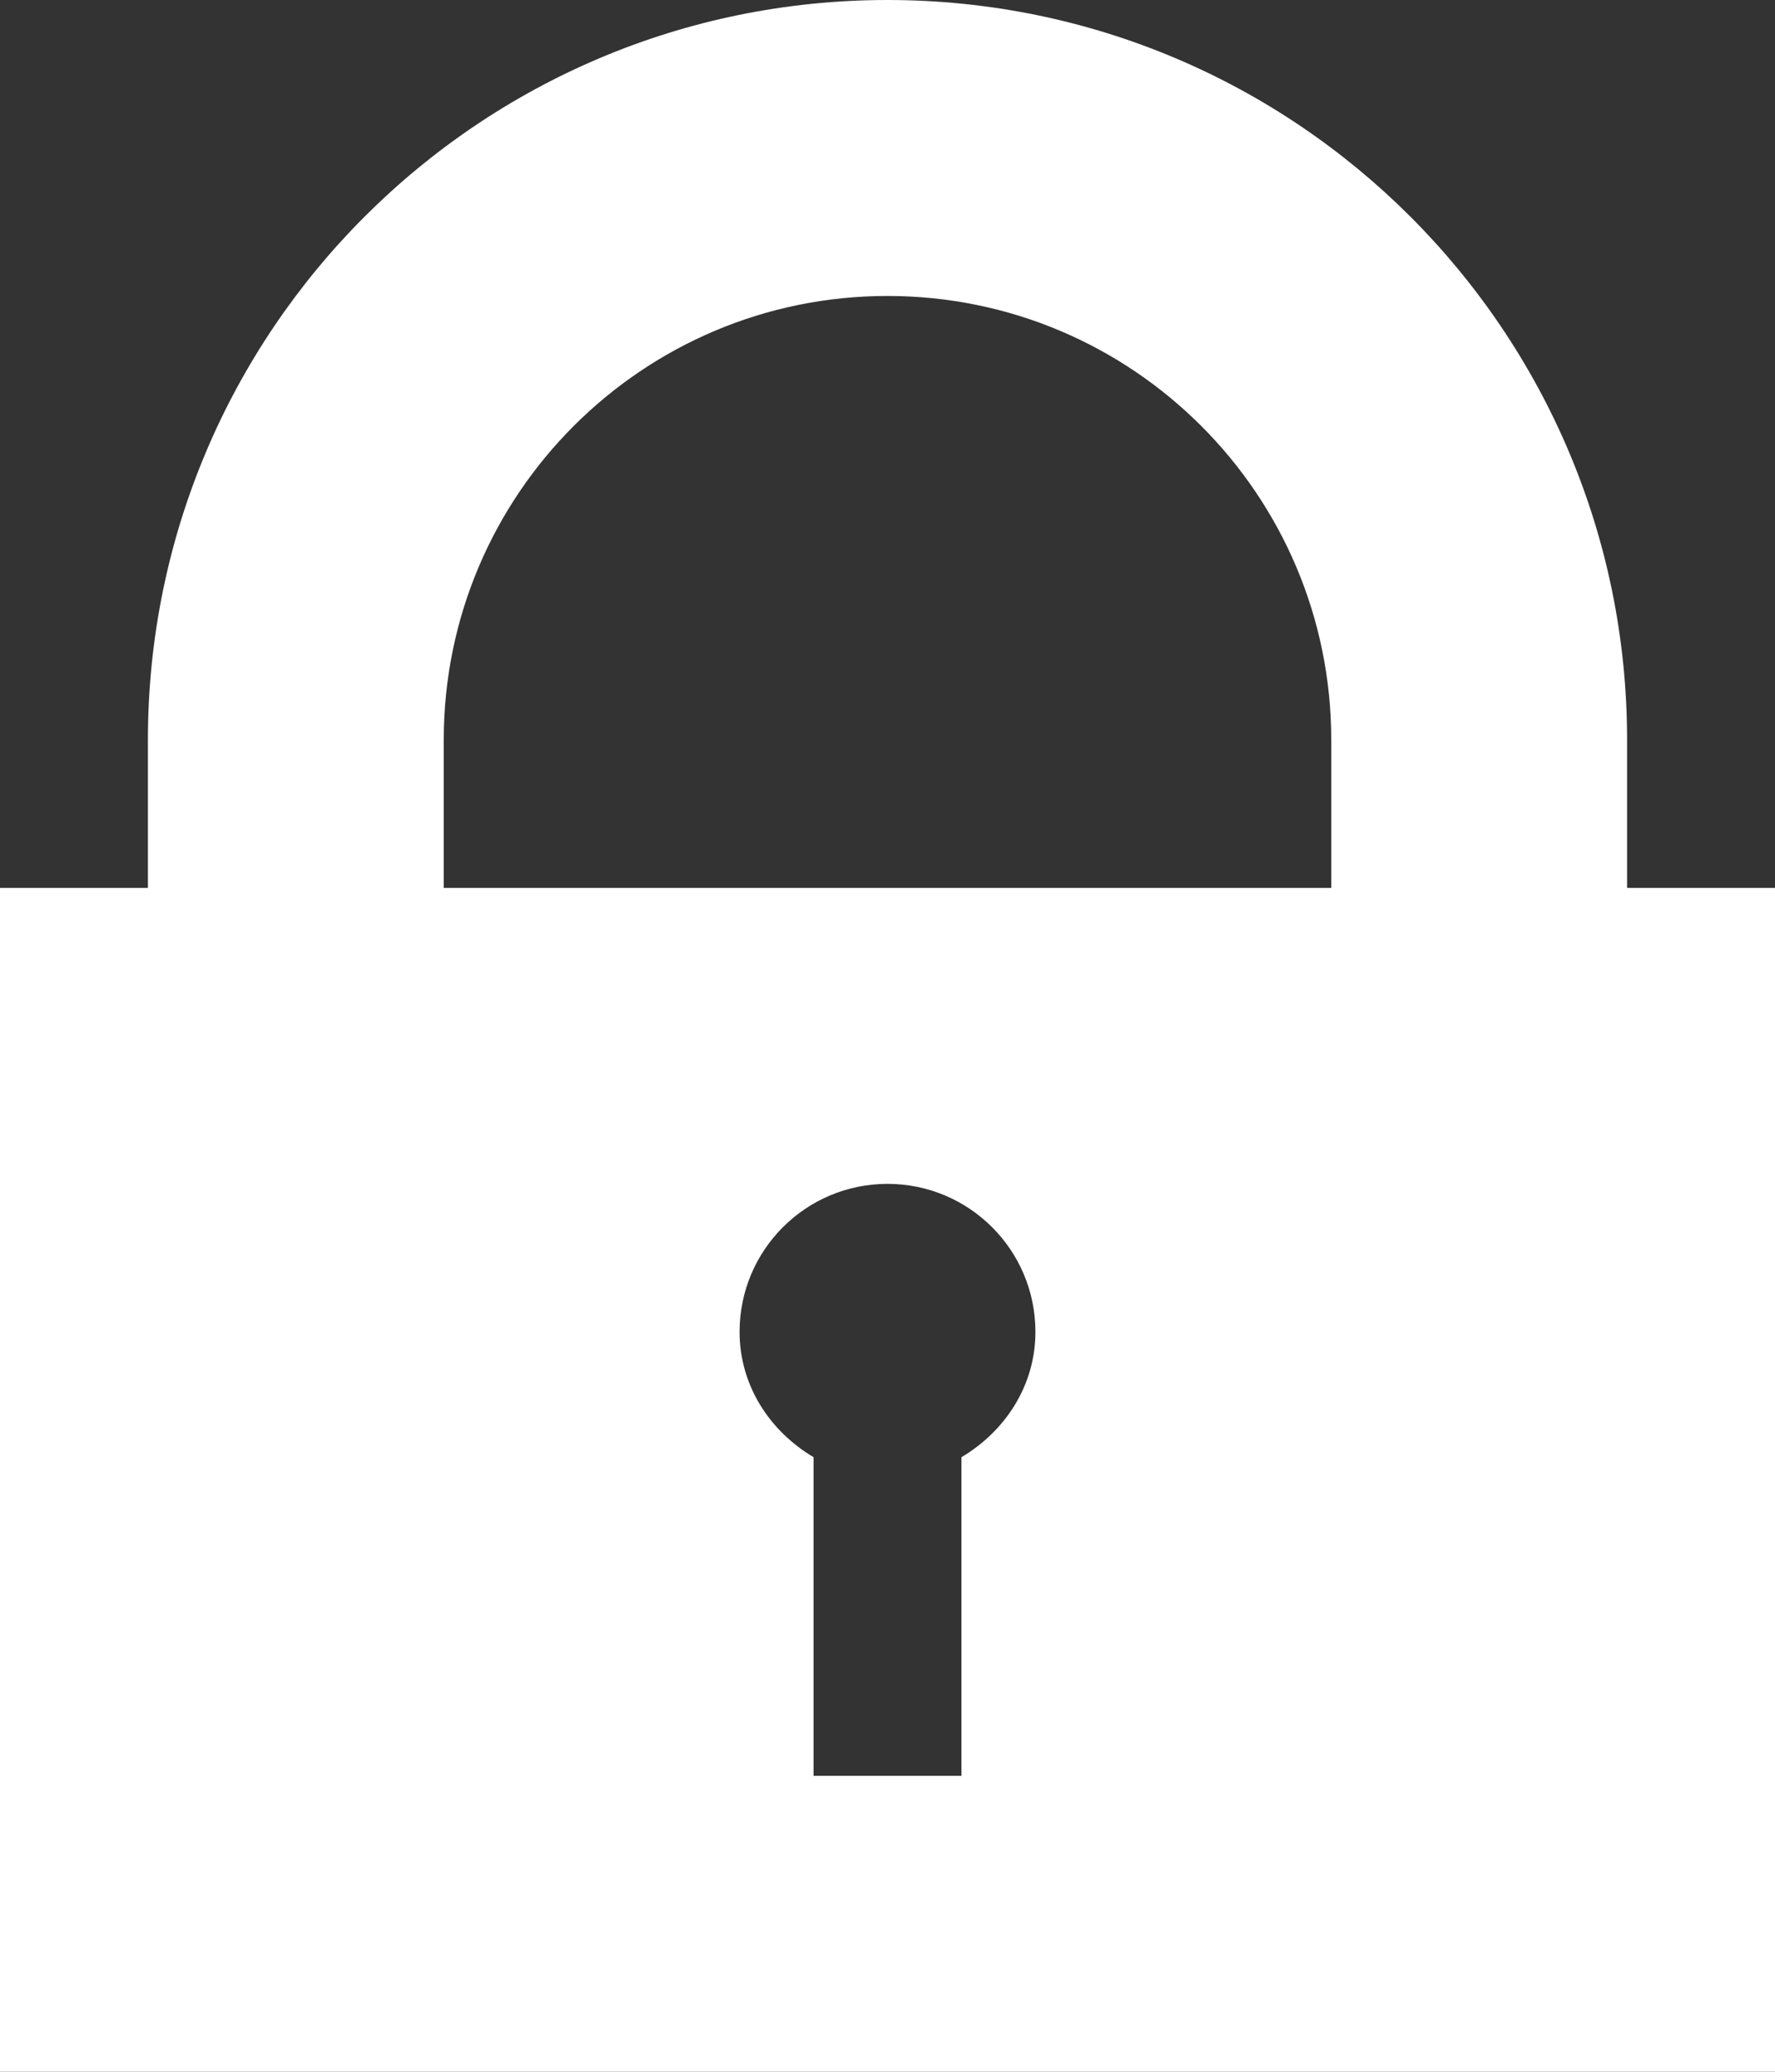 <?xml version="1.0" encoding="iso-8859-1"?>
<!-- Generator: Adobe Illustrator 16.0.0, SVG Export Plug-In . SVG Version: 6.00 Build 0)  -->
<!DOCTYPE svg PUBLIC "-//W3C//DTD SVG 1.1//EN" "http://www.w3.org/Graphics/SVG/1.1/DTD/svg11.dtd">
<svg version="1.1" id="Layer_1" xmlns="http://www.w3.org/2000/svg" xmlns:xlink="http://www.w3.org/1999/xlink" x="0px" y="0px"
	 width="12px" height="14px" viewBox="0 0 12 14" style="enable-background:new 0 0 12 14;" xml:space="preserve">
<rect x="0" y="0" width="12" height="14" fill="#333333" stroke="none"/>
<path fill="#FFF" d="M11,6V5c0-2.762-2.239-5-5-5S1,2.238,1,5v1H0v8h12V6H11z M6.5,9.847V12h-1V9.847C5.207,9.673,5,9.366,5,9
	c0-0.553,0.448-1,1-1s1,0.447,1,1C7,9.366,6.793,9.673,6.5,9.847z M9,6H3V5c0-1.657,1.343-3,3-3s3,1.343,3,3V6z"/>
<g>
</g>
<g>
</g>
<g>
</g>
<g>
</g>
<g>
</g>
<g>
</g>
<g>
</g>
<g>
</g>
<g>
</g>
<g>
</g>
<g>
</g>
<g>
</g>
<g>
</g>
<g>
</g>
<g>
</g>
</svg>
